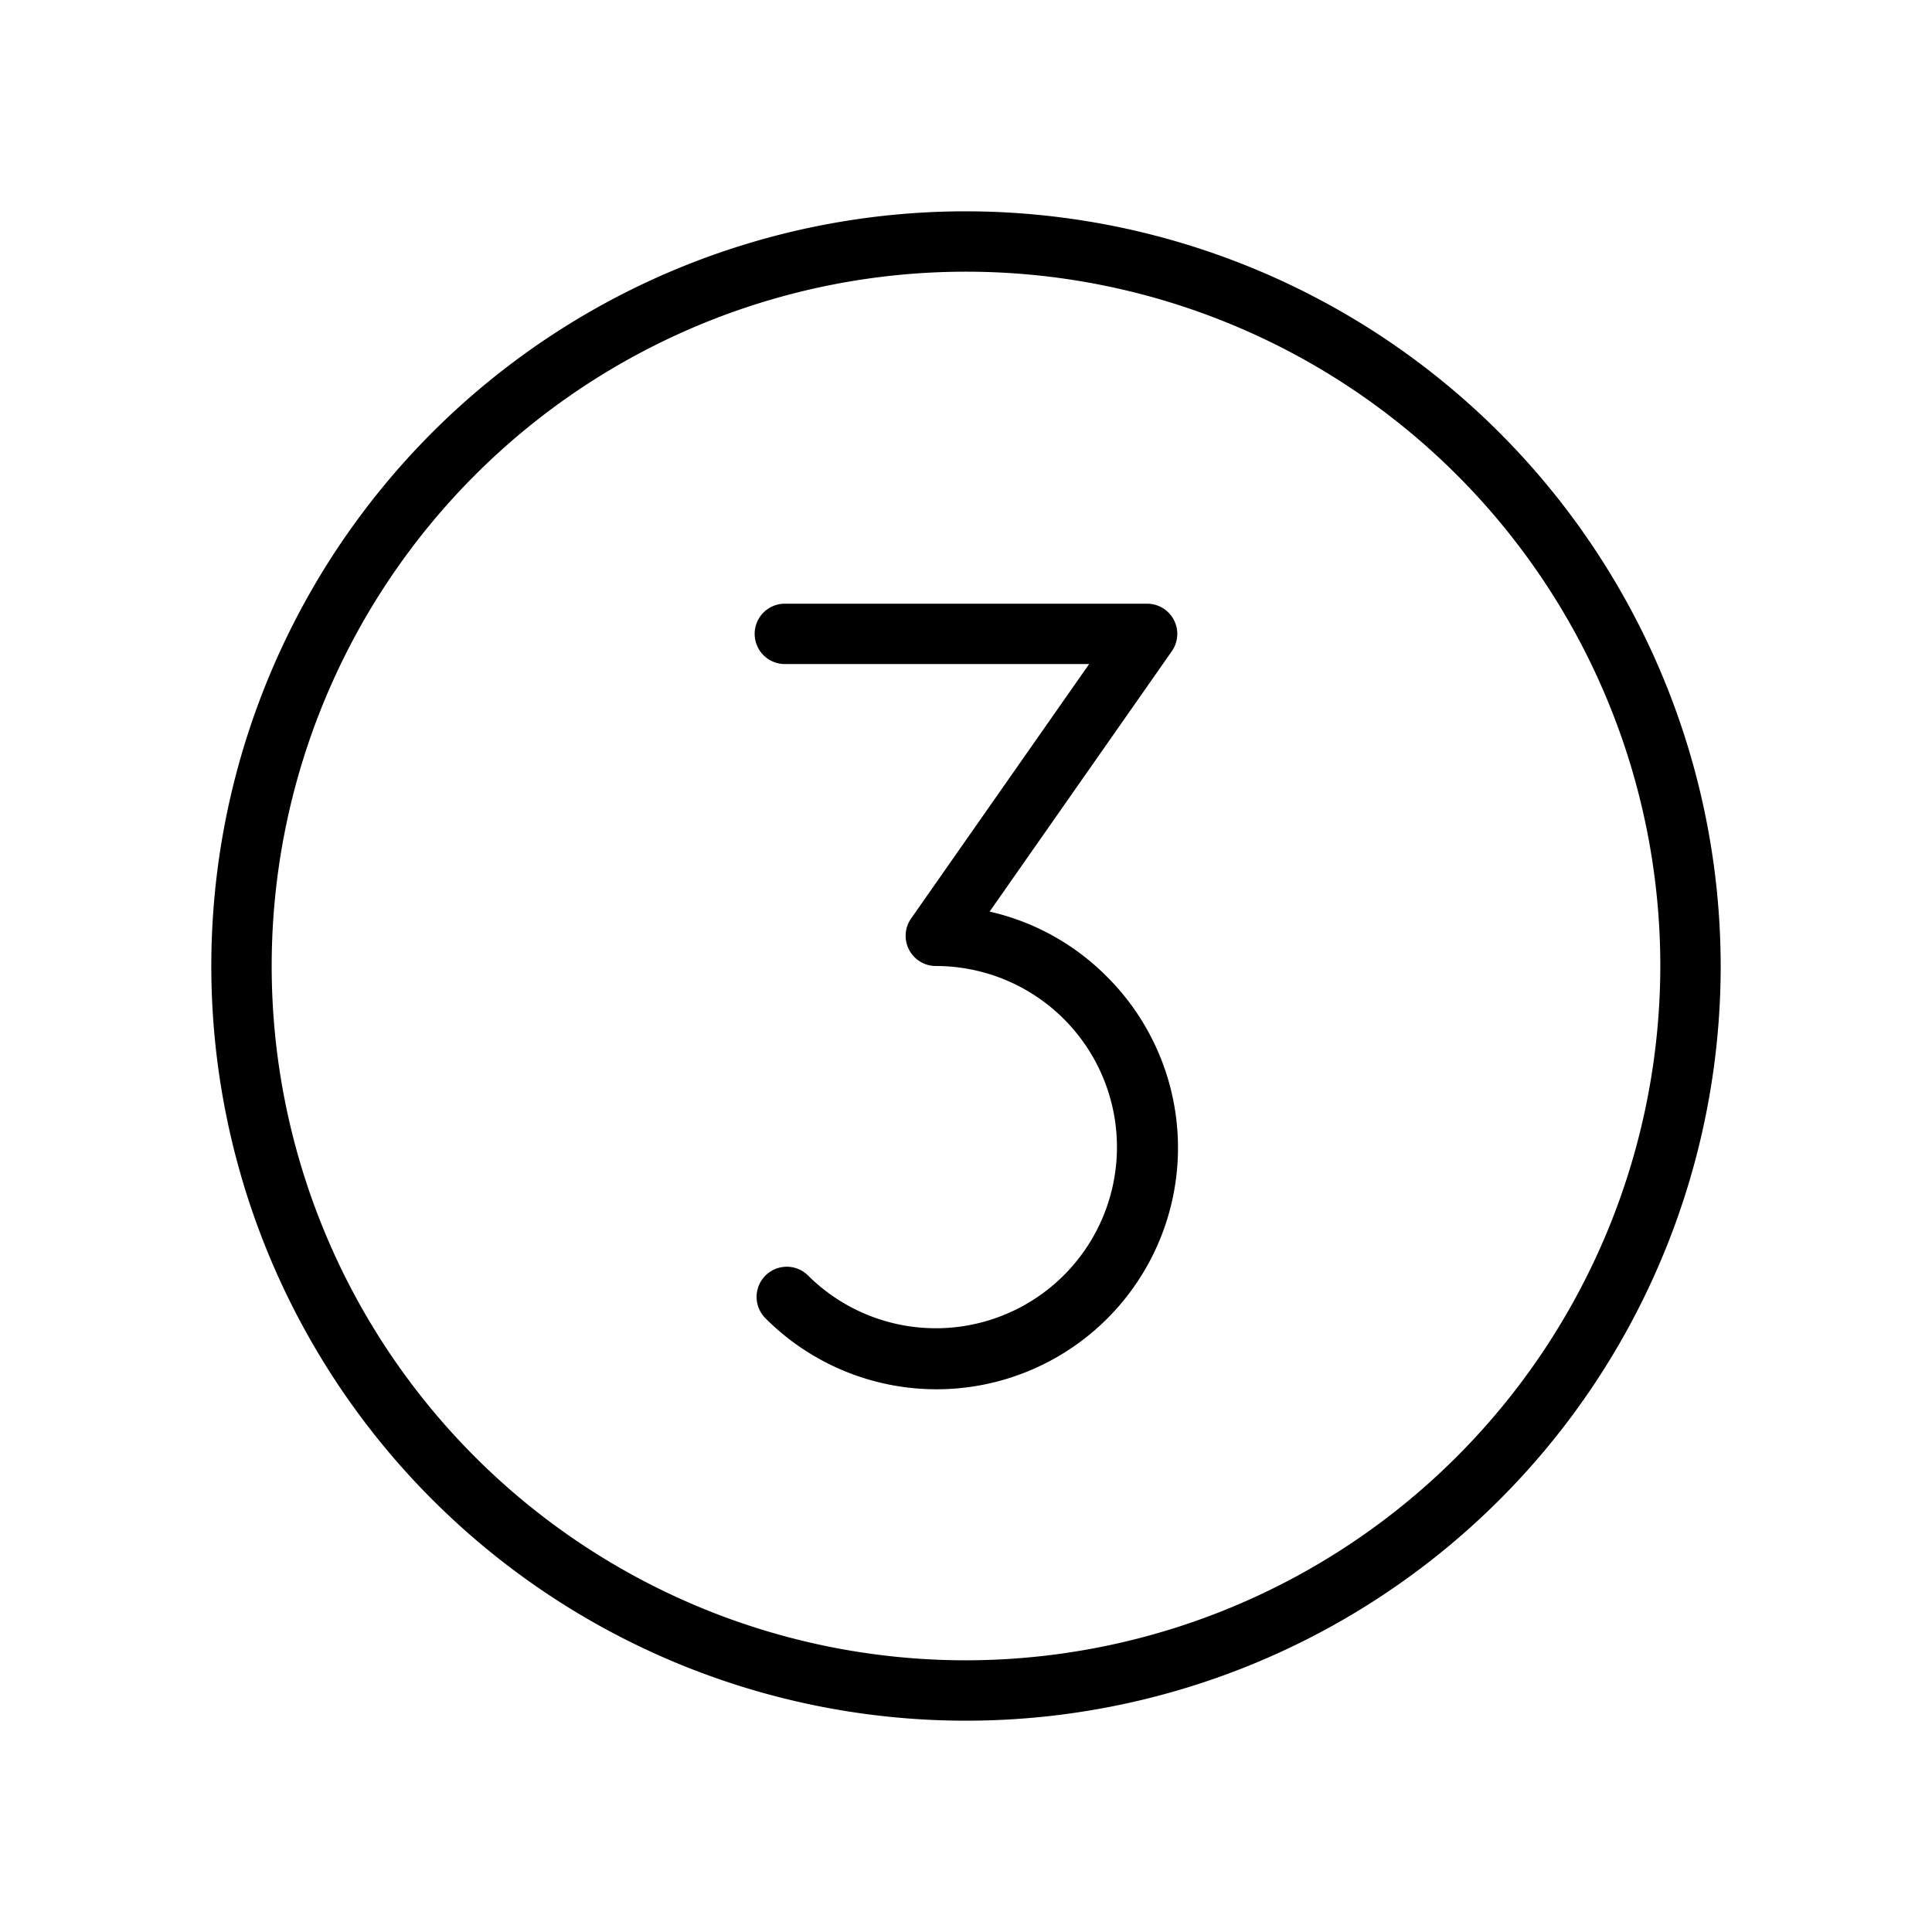 <svg xmlns="http://www.w3.org/2000/svg" fill="#000000" width="800px" height="800px" viewBox="0 0 256 256" id="Flat"><path d="M128,28A100,100,0,1,0,228,128,100.113,100.113,0,0,0,128,28Zm0,192a92,92,0,1,1,92-92A92.105,92.105,0,0,1,128,220Zm18.631-90.627A32,32,0,1,1,101.376,174.627a4,4,0,0,1,5.656-5.656A24,24,0,1,0,124.003,128a4,4,0,0,1-3.277-6.293l23.591-33.715H103.997a4,4,0,0,1,0-8h48a4,4,0,0,1,3.277,6.293L131.13,120.792A31.786,31.786,0,0,1,146.631,129.373Z"></path></svg>